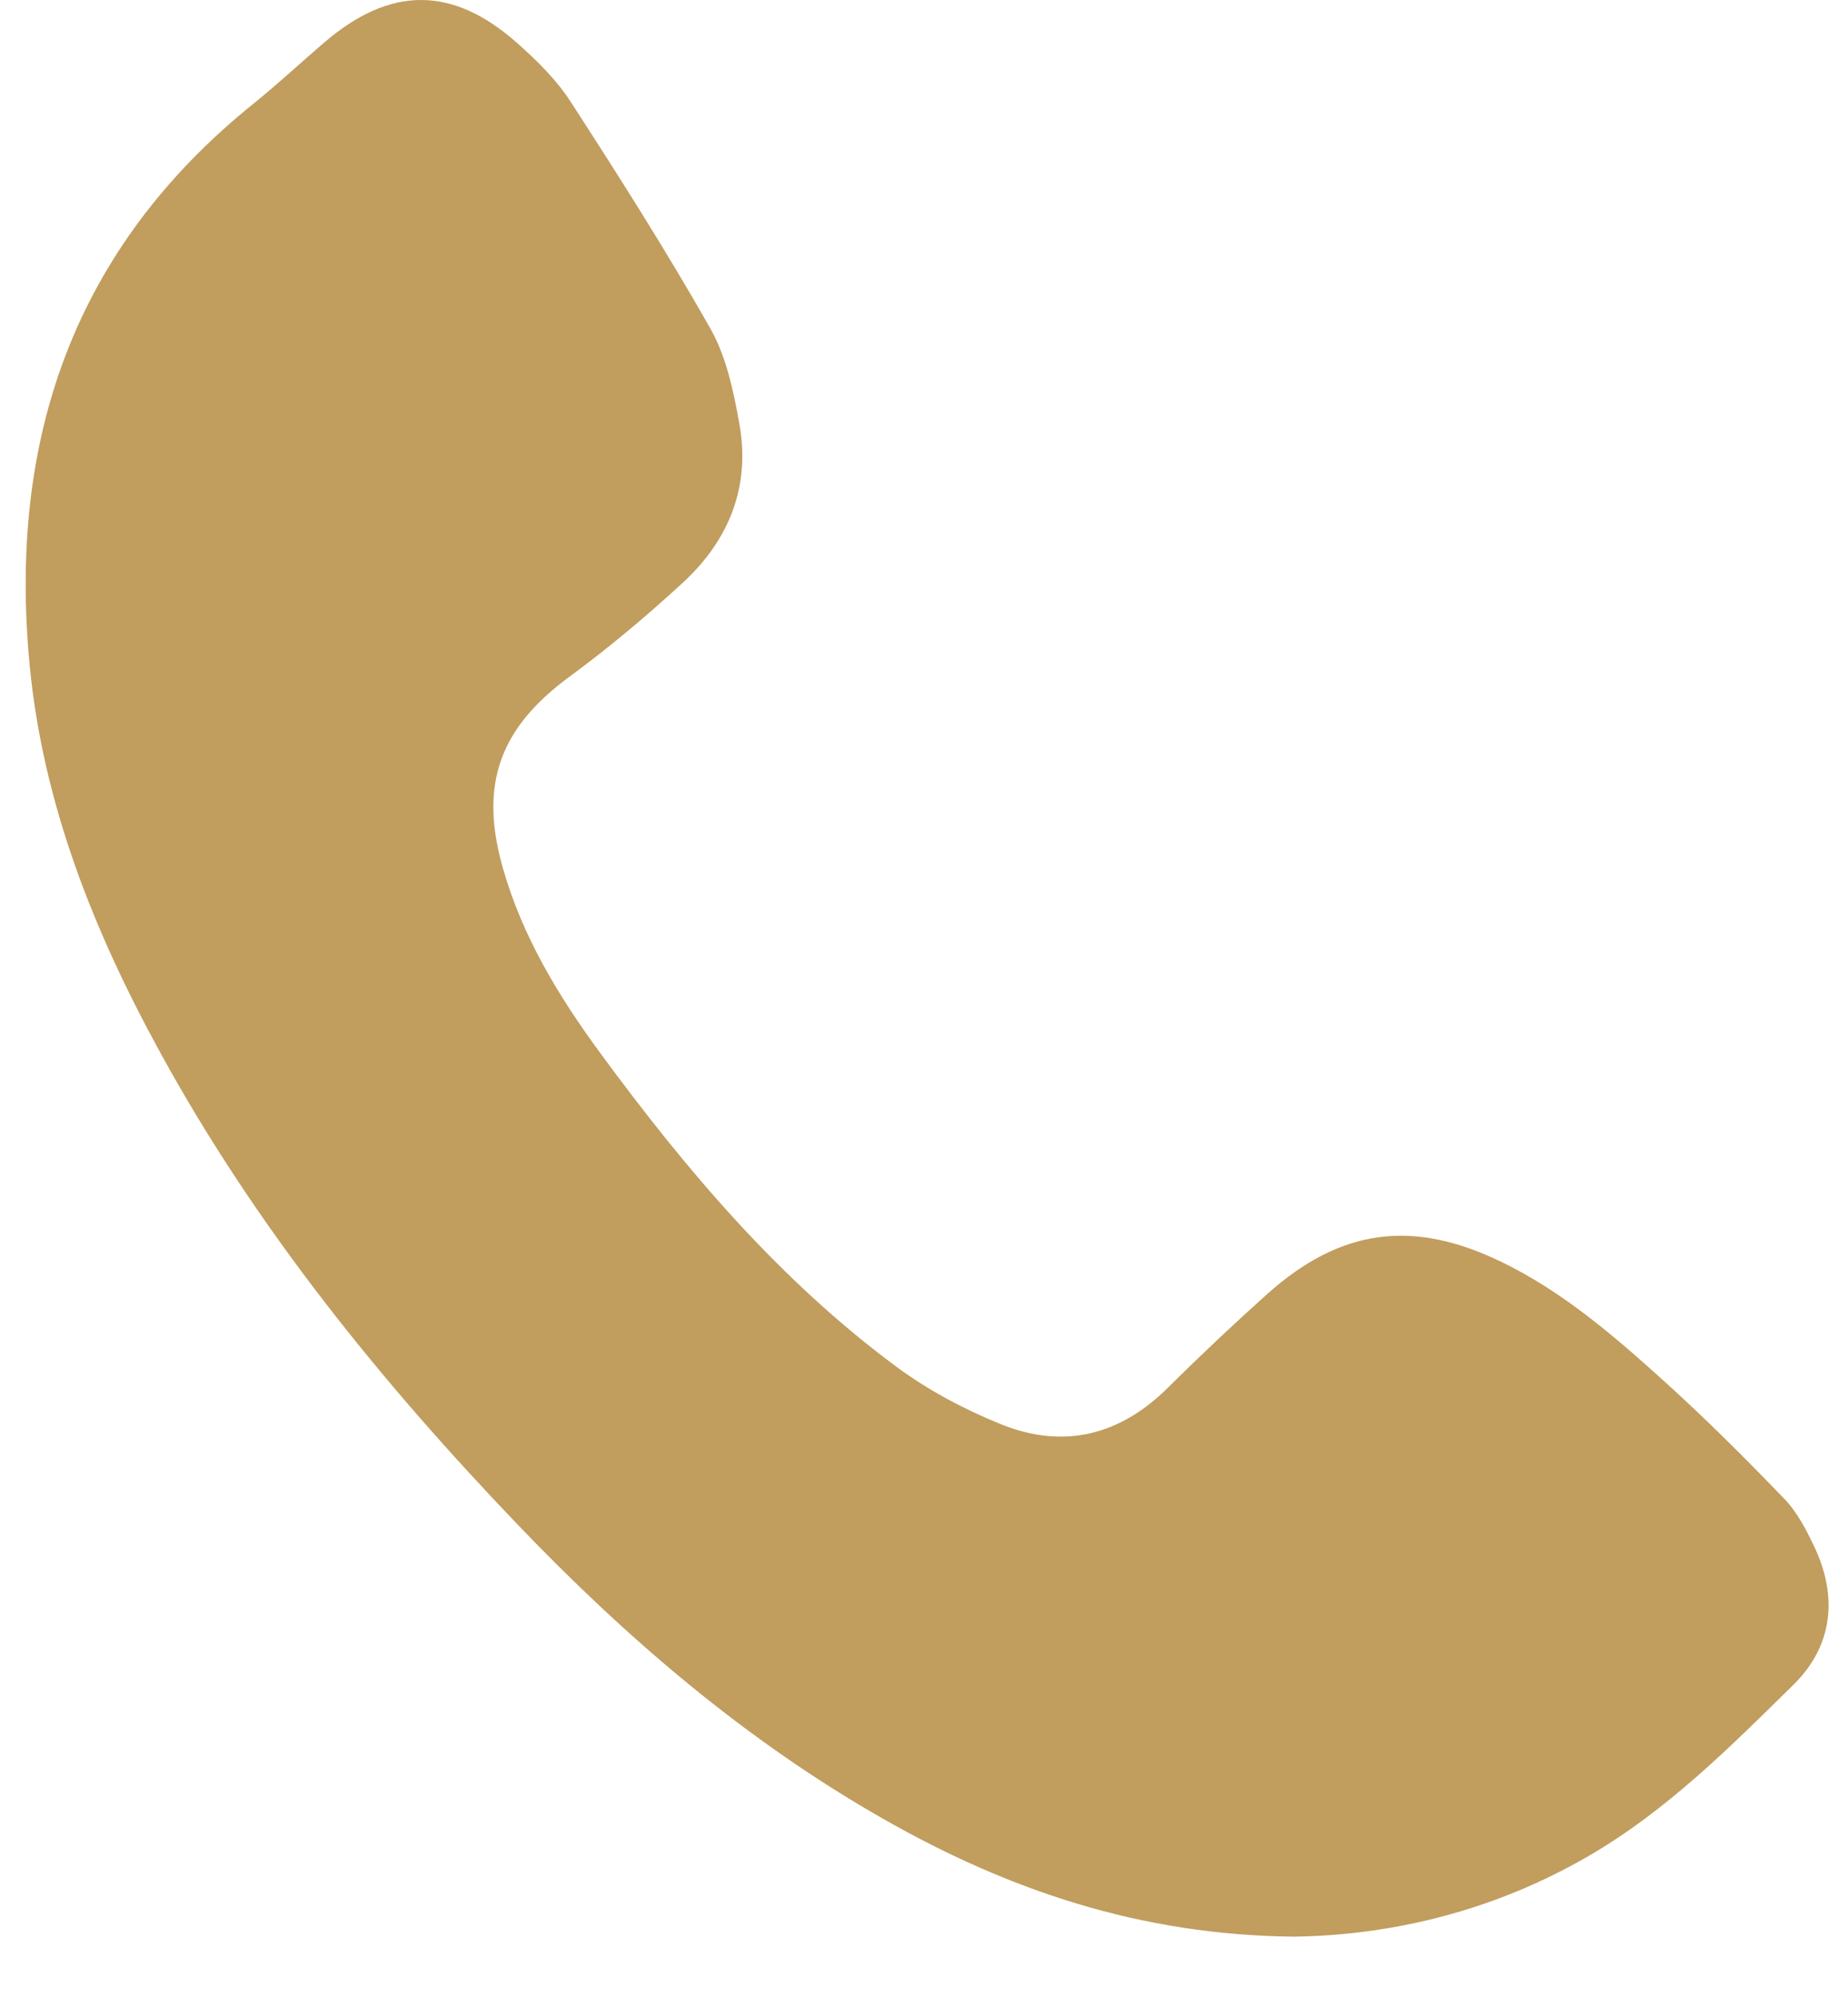 <?xml version="1.0" encoding="UTF-8"?> <svg xmlns="http://www.w3.org/2000/svg" width="25" height="27" viewBox="0 0 25 27" fill="none"> <path d="M17.507 26.184C15.421 26.164 13.634 25.551 11.951 24.593C10.088 23.533 8.479 22.153 7.003 20.613C5.149 18.677 3.47 16.605 2.175 14.244C1.273 12.602 0.584 10.881 0.402 9.001C0.107 5.951 0.992 3.36 3.436 1.396C3.764 1.132 4.072 0.843 4.392 0.57C5.281 -0.189 6.118 -0.194 6.993 0.579C7.262 0.817 7.529 1.079 7.722 1.379C8.375 2.387 9.021 3.403 9.613 4.447C9.827 4.827 9.923 5.29 10.002 5.729C10.155 6.575 9.863 7.301 9.242 7.874C8.754 8.323 8.243 8.753 7.708 9.146C6.766 9.837 6.48 10.595 6.8 11.727C7.062 12.655 7.554 13.466 8.117 14.233C9.28 15.816 10.545 17.31 12.135 18.485C12.562 18.8 13.049 19.057 13.541 19.256C14.385 19.597 15.147 19.41 15.8 18.762C16.237 18.328 16.686 17.905 17.144 17.495C18.137 16.608 19.112 16.481 20.309 17.06C21.14 17.462 21.83 18.058 22.506 18.668C23.071 19.178 23.612 19.718 24.14 20.266C24.312 20.444 24.434 20.681 24.543 20.909C24.867 21.591 24.794 22.256 24.261 22.779C23.405 23.621 22.552 24.476 21.499 25.089C20.224 25.83 18.845 26.165 17.507 26.184Z" fill="#C19D5E"></path> </svg> 